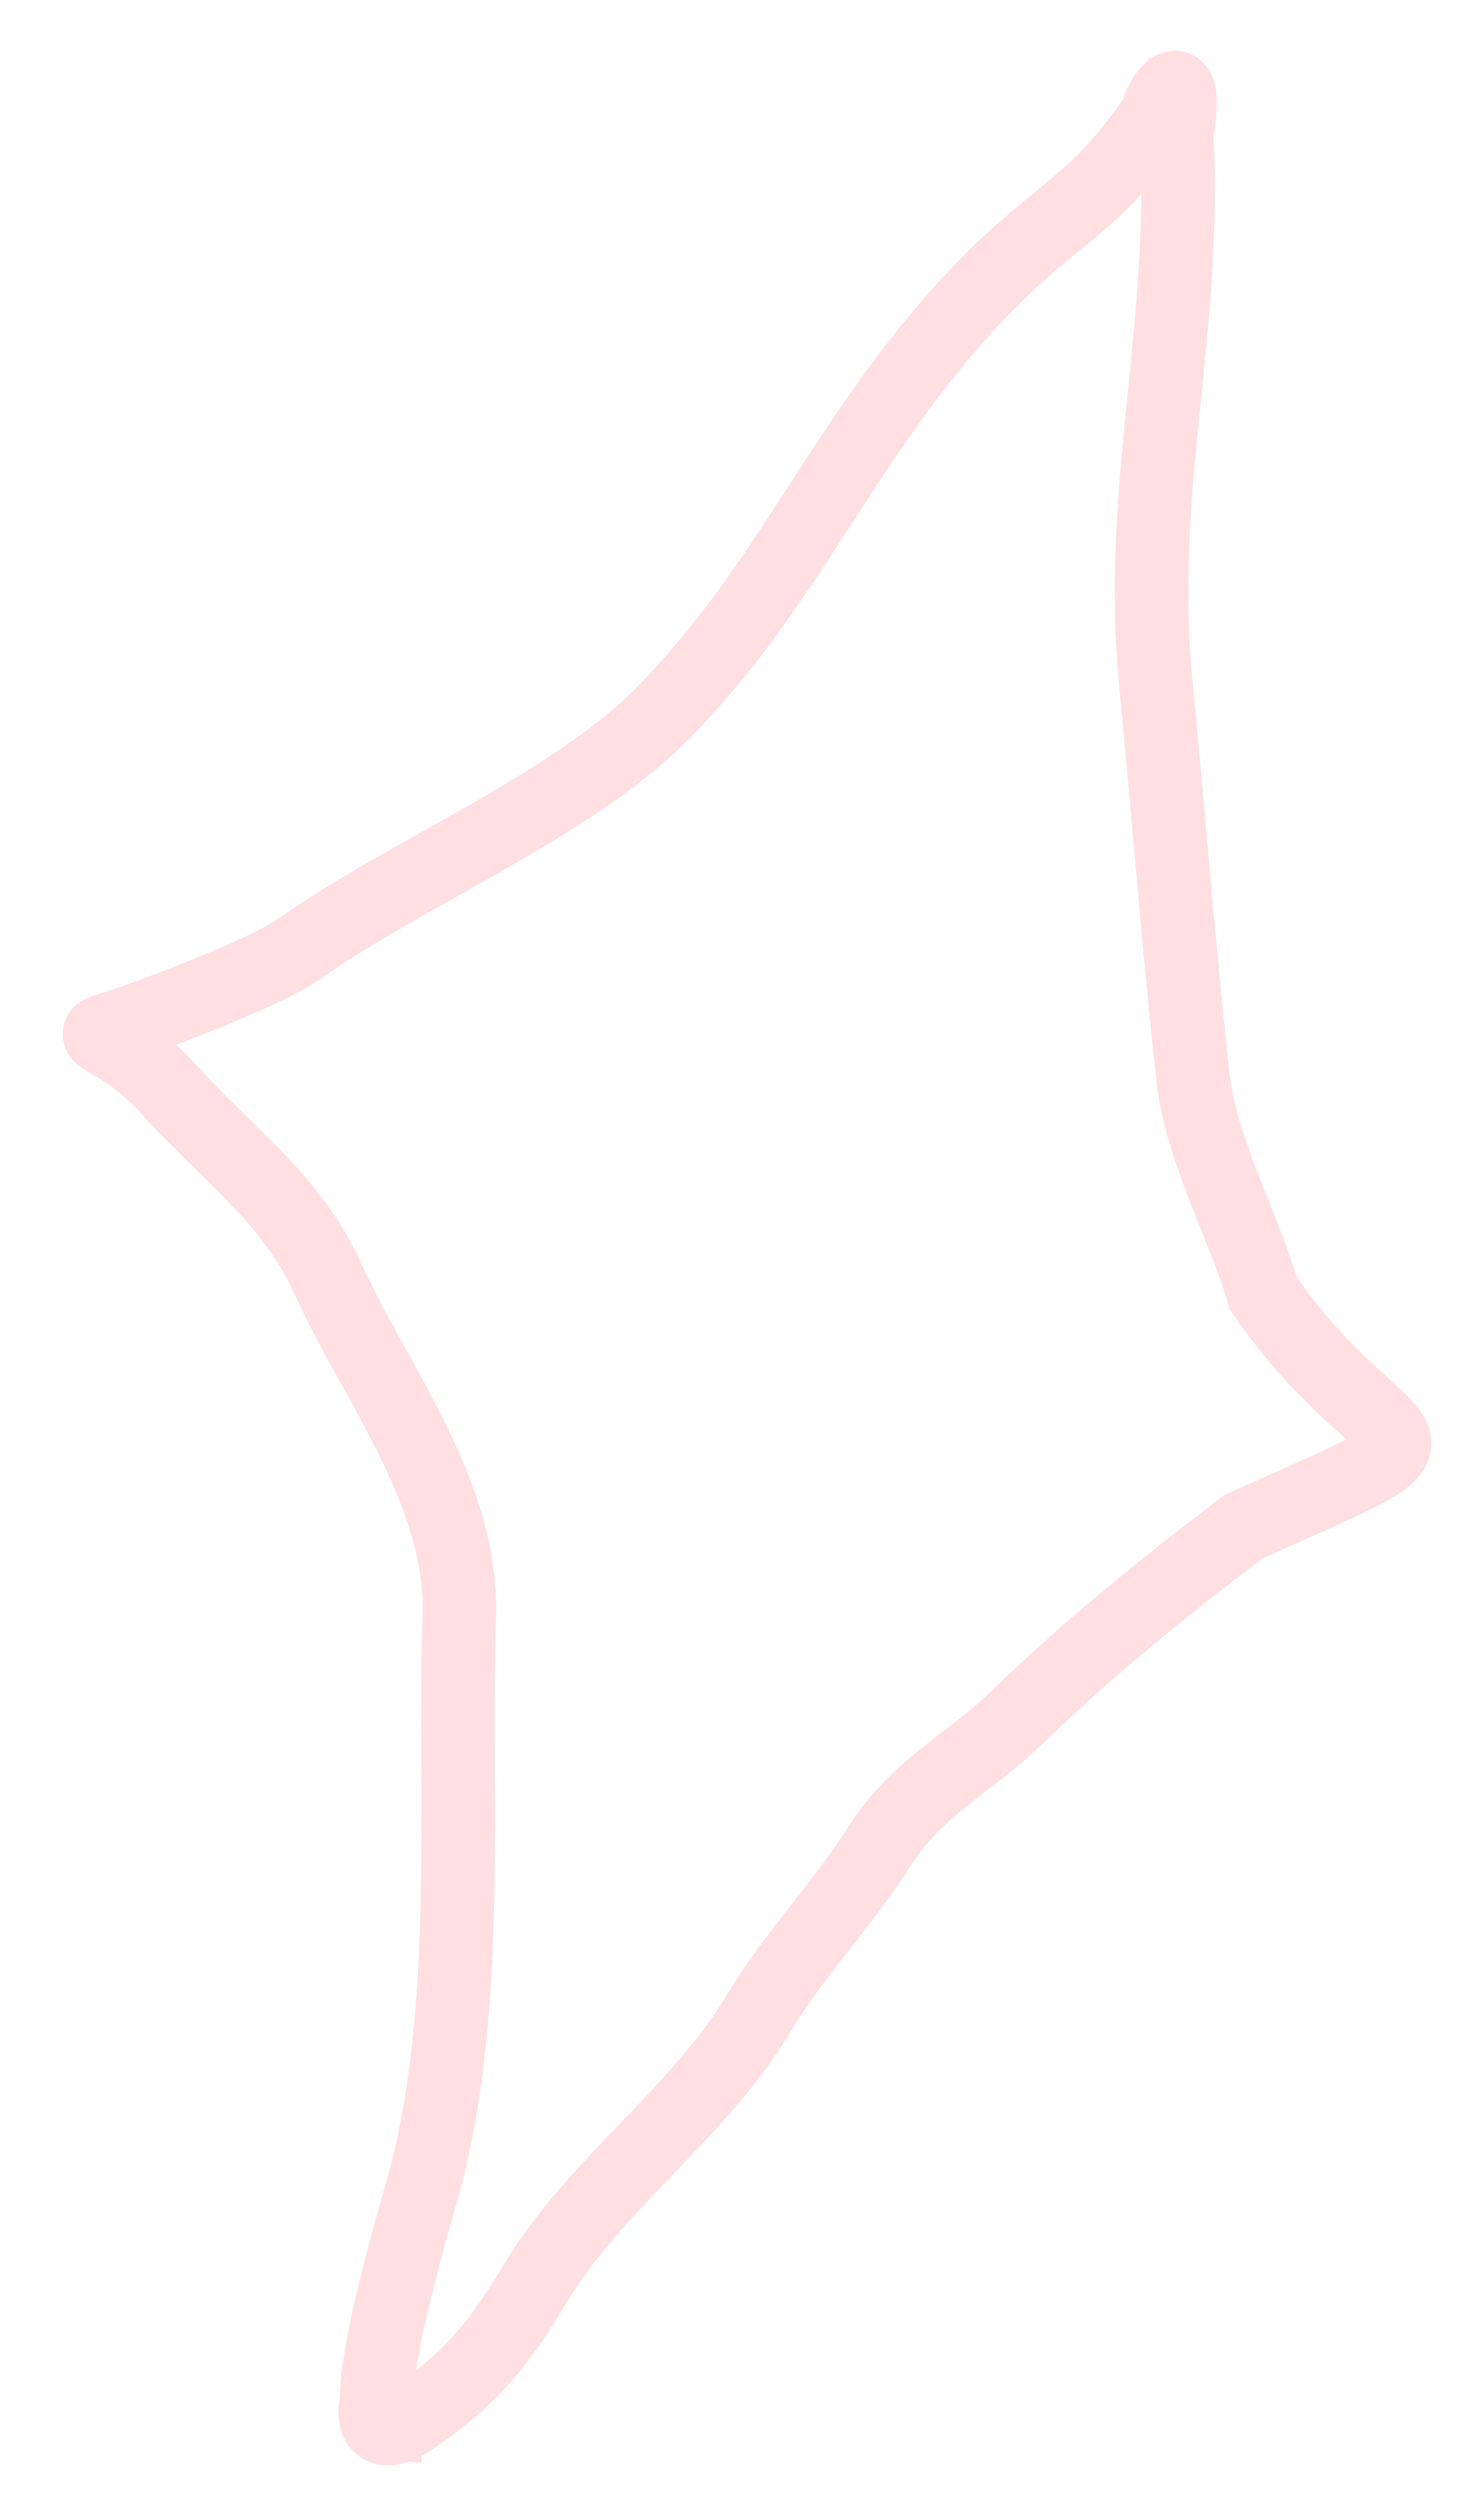 <?xml version="1.0" encoding="UTF-8"?> <svg xmlns="http://www.w3.org/2000/svg" width="20" height="34" viewBox="0 0 20 34" fill="none"> <path d="M16.07 1.046C14.876 3.033 14.401 2.691 12.889 4.454C11.353 6.245 10.651 8.044 9.006 9.711C7.782 10.951 5.503 11.888 4.076 12.903C3.593 13.245 1.844 13.899 1.474 14.001C1.103 14.103 1.637 14.084 2.306 14.825C3.099 15.705 3.966 16.3 4.458 17.385C5.106 18.814 6.302 20.306 6.249 21.979C6.17 24.458 6.415 27.161 5.798 29.588C5.72 29.894 4.786 32.927 5.255 32.96C5.3 31.818 4.69 33.531 5.637 32.875C6.421 32.333 6.797 31.866 7.295 31.037C8.09 29.714 9.512 28.729 10.315 27.393C10.803 26.58 11.451 25.917 11.954 25.126C12.491 24.282 13.173 24.005 13.862 23.333C14.787 22.43 15.923 21.517 16.919 20.762C20.279 19.259 18.891 20.058 17.188 17.592C16.921 16.675 16.346 15.642 16.236 14.685C16.056 13.115 15.885 10.911 15.73 9.343C15.463 6.652 16.146 4.531 16.011 1.843C16.26 0.216 15.316 2.301 16.07 1.046Z" stroke="#FFDFE2" stroke-linecap="round"></path> </svg> 
